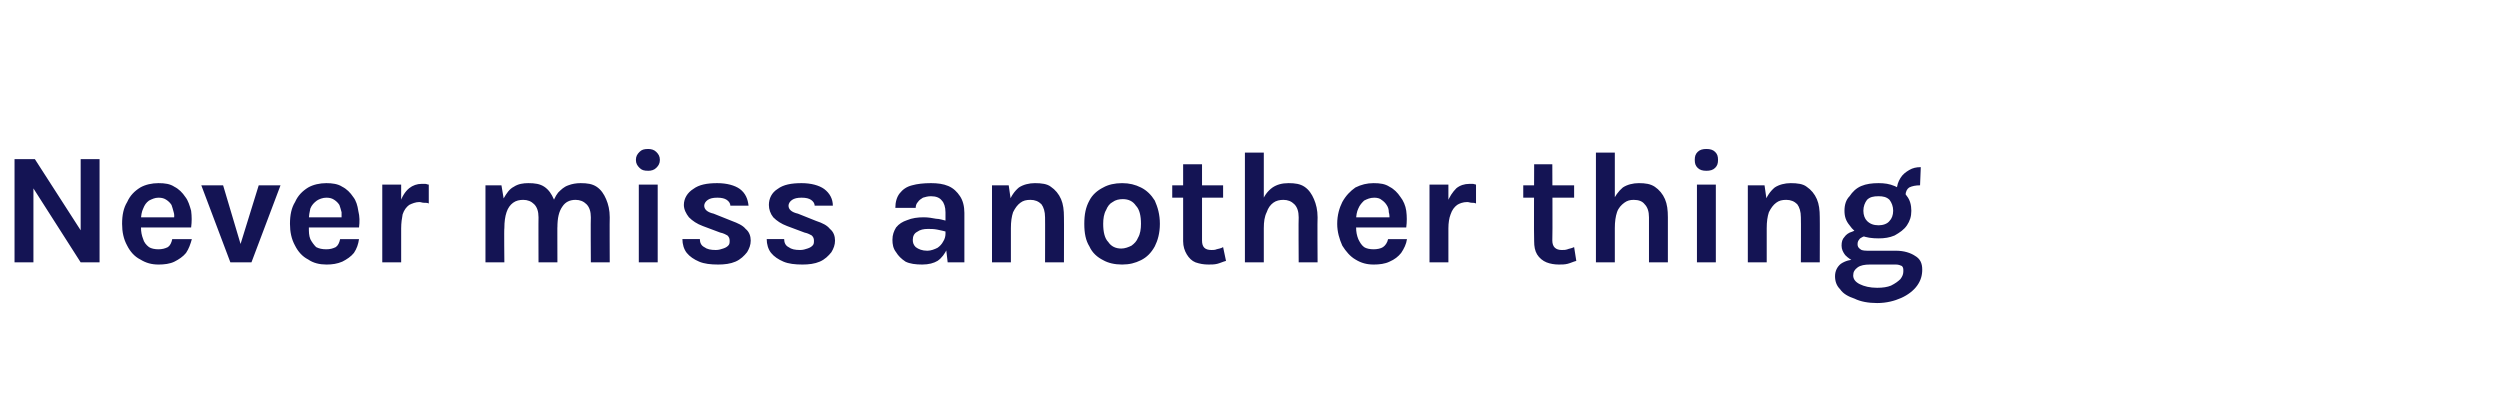 <?xml version="1.0" standalone="no"?><!DOCTYPE svg PUBLIC "-//W3C//DTD SVG 1.1//EN" "http://www.w3.org/Graphics/SVG/1.1/DTD/svg11.dtd"><svg xmlns="http://www.w3.org/2000/svg" version="1.1" width="344px" height="57.6px" viewBox="0 -1 344 57.6" style="top:-1px"><desc>Never miss another thing</desc><defs/><g id="Polygon37243"><path d="m2 20.9l2.8 0l6.5 10.1l-.2 0l0-10.1l2.6 0l0 14.2l-2.6 0l-6.9-10.8l.4 0l0 10.8l-2.6 0l0-14.2zm19.8 14.5c-.9 0-1.7-.2-2.5-.7c-.8-.4-1.4-1.1-1.8-1.9c-.5-.9-.7-1.9-.7-3c0-1.2.2-2.2.7-3c.4-.9 1-1.5 1.8-2c.7-.4 1.6-.6 2.5-.6c.9 0 1.6.1 2.2.5c.6.3 1.1.8 1.5 1.4c.4.5.6 1.2.8 1.9c.1.8.1 1.5 0 2.3c-.01-.01-7.4 0-7.4 0l0-1.4l5.6 0c0 0-.55.31-.6.3c.1-.3.1-.7 0-1c-.1-.4-.2-.7-.3-1c-.2-.3-.4-.5-.7-.7c-.3-.2-.6-.3-1.1-.3c-.5 0-.9.2-1.3.4c-.4.3-.6.6-.8 1.1c-.2.4-.3 1-.3 1.5c0 0 0 1.1 0 1.1c0 .6.1 1.1.3 1.6c.1.4.4.8.8 1.1c.3.2.8.3 1.3.3c.5 0 .9-.1 1.3-.3c.3-.2.5-.6.6-1.1c0 0 2.7 0 2.7 0c-.2.7-.4 1.3-.8 1.9c-.4.5-1 .9-1.6 1.2c-.6.3-1.4.4-2.2.4zm5.9-10.9l3 0l2.5 8.4l-.2 0l2.6-8.4l3 0l-4 10.6l-2.9 0l-4-10.6zm17.2 10.9c-.9 0-1.8-.2-2.5-.7c-.8-.4-1.4-1.1-1.8-1.9c-.5-.9-.7-1.9-.7-3c0-1.2.2-2.2.7-3c.4-.9 1-1.5 1.8-2c.7-.4 1.6-.6 2.5-.6c.8 0 1.6.1 2.2.5c.6.3 1.1.8 1.5 1.4c.4.5.6 1.2.7 1.9c.2.8.2 1.5.1 2.3c-.03-.01-7.4 0-7.4 0l0-1.4l5.5 0c0 0-.48.31-.5.3c0-.3 0-.7 0-1c-.1-.4-.2-.7-.3-1c-.2-.3-.4-.5-.7-.7c-.3-.2-.6-.3-1.1-.3c-.5 0-1 .2-1.3.4c-.4.3-.7.6-.9 1.1c-.1.4-.2 1-.2 1.5c0 0 0 1.1 0 1.1c0 .6 0 1.1.2 1.6c.2.4.5.8.8 1.1c.4.2.8.3 1.4.3c.5 0 .9-.1 1.3-.3c.3-.2.5-.6.6-1.1c0 0 2.6 0 2.6 0c-.1.7-.3 1.3-.7 1.9c-.4.5-1 .9-1.6 1.2c-.7.3-1.4.4-2.2.4zm7.7-.3l0-10.7l2.6 0l0 10.7l-2.6 0zm1.9-4.7c0-1.4.2-2.5.5-3.4c.3-.9.7-1.6 1.3-2.1c.5-.4 1.1-.6 1.7-.6c.2 0 .4 0 .5 0c.2 0 .3.1.5.1c0 0 0 2.6 0 2.6c-.2-.1-.4-.1-.7-.1c-.2 0-.4-.1-.6-.1c-.5 0-1 .2-1.4.4c-.4.3-.7.7-.9 1.3c-.1.5-.2 1.2-.2 1.9c0 0-.7 0-.7 0zm26.8 4.7c0 0-.04-6.22 0-6.2c0-.8-.2-1.4-.6-1.8c-.4-.4-.9-.6-1.5-.6c-.8 0-1.4.3-1.8.9c-.5.7-.7 1.6-.7 2.9c0 0-1.1 0-1.1 0c0-1.1.1-2.1.3-2.9c.2-.7.5-1.4.9-1.9c.4-.4.8-.8 1.4-1c.5-.2 1.1-.3 1.7-.3c.9 0 1.6.1 2.2.5c.6.4 1 1 1.3 1.7c.3.7.5 1.5.5 2.5c-.03-.02 0 6.2 0 6.2l-2.6 0zm-14.5 0l0-10.6l2.2 0c0 0 .31 1.79.3 1.8c.4-.7.8-1.3 1.4-1.6c.6-.4 1.3-.5 2-.5c.9 0 1.6.1 2.2.5c.6.4 1 1 1.3 1.7c.3.7.5 1.5.5 2.5c-.02-.02 0 6.2 0 6.2l-2.6 0c0 0-.02-6.22 0-6.2c0-.8-.2-1.4-.6-1.8c-.4-.4-.9-.6-1.5-.6c-.5 0-1 .1-1.4.4c-.4.3-.7.7-.9 1.3c-.2.6-.3 1.3-.3 2.2c-.05-.04 0 4.7 0 4.7l-2.6 0zm22.4-12.6c-.6 0-.9-.1-1.2-.4c-.3-.3-.5-.6-.5-1.1c0-.5.2-.8.5-1.1c.3-.3.6-.4 1.2-.4c.4 0 .8.1 1.1.4c.3.3.5.6.5 1.1c0 .5-.2.8-.5 1.1c-.3.3-.7.4-1.1.4zm-1.3 12.6l0-10.7l2.6 0l0 10.7l-2.6 0zm10.9.3c-1 0-1.9-.1-2.6-.4c-.7-.3-1.3-.7-1.7-1.2c-.4-.5-.6-1.2-.6-1.9c0 0 2.4 0 2.4 0c0 .5.2.9.6 1.1c.4.3.9.4 1.6.4c.4 0 .7-.1 1-.2c.3-.1.5-.2.7-.4c.2-.2.2-.4.2-.7c0-.3-.1-.5-.3-.7c-.2-.1-.5-.3-1-.4c0 0-2.4-.9-2.4-.9c-.8-.3-1.4-.7-1.9-1.2c-.4-.5-.7-1.1-.7-1.7c0-.9.5-1.7 1.3-2.2c.8-.6 1.9-.8 3.3-.8c1.3 0 2.4.3 3.1.8c.8.6 1.1 1.4 1.2 2.3c0 0-2.5 0-2.5 0c0-.3-.2-.6-.5-.8c-.3-.2-.7-.3-1.3-.3c-.6 0-1 .1-1.3.3c-.3.2-.5.5-.5.8c0 .5.4.9 1.3 1.1c0 0 2.5 1 2.5 1c.8.3 1.5.6 1.9 1.1c.5.4.7 1 .7 1.6c0 .6-.2 1.1-.5 1.6c-.4.5-.9 1-1.6 1.3c-.7.3-1.5.4-2.4.4zm11.6 0c-1 0-1.9-.1-2.6-.4c-.7-.3-1.3-.7-1.7-1.2c-.4-.5-.6-1.2-.6-1.9c0 0 2.4 0 2.4 0c0 .5.2.9.6 1.1c.4.3.9.4 1.6.4c.4 0 .7-.1 1-.2c.3-.1.5-.2.7-.4c.2-.2.2-.4.2-.7c0-.3-.1-.5-.3-.7c-.2-.1-.5-.3-1-.4c0 0-2.4-.9-2.4-.9c-.8-.3-1.4-.7-1.9-1.2c-.4-.5-.6-1.1-.6-1.7c0-.9.4-1.7 1.2-2.2c.8-.6 1.9-.8 3.3-.8c1.3 0 2.4.3 3.1.8c.8.6 1.2 1.4 1.2 2.3c0 0-2.5 0-2.5 0c0-.3-.2-.6-.5-.8c-.3-.2-.7-.3-1.3-.3c-.6 0-1 .1-1.3.3c-.3.2-.5.5-.5.8c0 .5.4.9 1.3 1.1c0 0 2.5 1 2.5 1c.9.3 1.5.6 1.9 1.1c.5.4.7 1 .7 1.6c0 .6-.2 1.1-.5 1.6c-.4.5-.9 1-1.6 1.3c-.7.3-1.5.4-2.4.4zm20-.3l-.3-2.6c0 0 0-4.26 0-4.3c0-.7-.2-1.3-.5-1.6c-.3-.4-.8-.6-1.5-.6c-.4 0-.8.1-1.1.2c-.3.2-.5.3-.7.6c-.2.2-.3.5-.3.8c0 0-2.8 0-2.8 0c0-.8.2-1.5.6-2c.4-.5.9-.9 1.7-1.1c.7-.2 1.6-.3 2.6-.3c.9 0 1.7.1 2.4.4c.7.3 1.2.8 1.6 1.4c.4.6.6 1.4.6 2.3c-.01.03 0 6.8 0 6.8l-2.3 0zm-3.5.3c-.9 0-1.7-.1-2.3-.4c-.6-.4-1-.8-1.3-1.3c-.4-.5-.5-1.1-.5-1.7c0-.7.2-1.2.5-1.7c.4-.5.9-.8 1.5-1c.7-.3 1.5-.4 2.3-.4c.6 0 1.2.1 1.7.2c.5 0 1 .2 1.5.3c0 0 0 1.5 0 1.5c-.4-.1-.8-.2-1.3-.3c-.5-.1-.9-.1-1.3-.1c-.6 0-1.1.1-1.5.4c-.4.2-.6.6-.6 1.1c0 .4.1.7.4 1c.4.3.9.5 1.6.5c.5 0 1-.2 1.4-.4c.3-.2.6-.5.8-.9c.2-.3.3-.7.3-1c0 0 .6 0 .6 0c0 .7-.1 1.5-.4 2.1c-.3.6-.7 1.2-1.3 1.6c-.5.3-1.2.5-2.1.5zm16.9-.3c0 0 .02-6.22 0-6.2c0-.8-.2-1.4-.5-1.8c-.4-.4-.9-.6-1.5-.6c-.6 0-1 .1-1.4.4c-.4.3-.7.7-1 1.3c-.2.6-.3 1.3-.3 2.2c0 0-.9 0-.9 0c0-1.4.2-2.6.6-3.5c.3-.9.8-1.6 1.4-2.1c.6-.4 1.4-.6 2.2-.6c.9 0 1.7.1 2.2.5c.6.4 1.1 1 1.4 1.7c.3.7.4 1.5.4 2.5c.02-.02 0 6.2 0 6.2l-2.6 0zm-7.3 0l0-10.6l2.3 0l.3 2.1l0 8.5l-2.6 0zm17.9.3c-1 0-1.9-.2-2.6-.6c-.8-.4-1.5-1-1.9-1.9c-.5-.8-.7-1.8-.7-3.1c0-1.3.2-2.3.7-3.2c.4-.8 1.1-1.4 1.9-1.8c.7-.4 1.6-.6 2.6-.6c1 0 1.8.2 2.6.6c.8.4 1.4 1 1.9 1.8c.4.9.7 1.9.7 3.2c0 1.3-.3 2.3-.7 3.1c-.5.9-1.1 1.5-1.9 1.9c-.8.4-1.6.6-2.6.6zm-.1-2.2c.5 0 1-.2 1.4-.4c.4-.3.7-.6.9-1.1c.3-.5.4-1.2.4-1.9c0-1.1-.2-2-.7-2.5c-.4-.6-1-.9-1.8-.9c-.5 0-1 .1-1.4.4c-.4.2-.7.6-.9 1.1c-.3.5-.4 1.2-.4 1.9c0 1.1.2 2 .7 2.5c.4.6 1 .9 1.8.9zm12 2.2c-.7 0-1.2-.1-1.8-.3c-.5-.2-.9-.6-1.2-1.1c-.3-.5-.5-1.1-.5-1.8c.01-.04 0-10.6 0-10.6l2.6 0c0 0 0 10.47 0 10.5c0 .9.4 1.3 1.3 1.3c.2 0 .5 0 .7-.1c.3-.1.6-.1.9-.3c0 0 .4 1.9.4 1.9c-.4.1-.8.3-1.2.4c-.4.1-.8.1-1.2.1zm-5-9.2l0-1.7l7 0l0 1.7l-7 0zm17.4 8.9c0 0-.04-6.22 0-6.2c0-.8-.2-1.4-.6-1.8c-.4-.4-.9-.6-1.5-.6c-.5 0-1 .1-1.4.4c-.4.3-.7.7-.9 1.3c-.3.6-.4 1.3-.4 2.2c0 0-.8 0-.8 0c0-1.4.1-2.6.5-3.5c.3-.9.8-1.6 1.5-2.1c.6-.4 1.3-.6 2.2-.6c.9 0 1.6.1 2.2.5c.6.4 1 1 1.3 1.7c.3.7.5 1.5.5 2.5c-.04-.02 0 6.2 0 6.2l-2.6 0zm-7.4 0l0-15.1l2.6 0l0 15.1l-2.6 0zm17.7.3c-.9 0-1.7-.2-2.5-.7c-.7-.4-1.3-1.1-1.8-1.9c-.4-.9-.7-1.9-.7-3c0-1.2.3-2.2.7-3c.5-.9 1.1-1.5 1.8-2c.8-.4 1.6-.6 2.5-.6c.9 0 1.6.1 2.2.5c.6.3 1.1.8 1.5 1.4c.4.5.7 1.2.8 1.9c.1.8.1 1.5 0 2.3c.01-.01-7.4 0-7.4 0l0-1.4l5.6 0c0 0-.53.31-.5.3c0-.3 0-.7-.1-1c0-.4-.1-.7-.3-1c-.2-.3-.4-.5-.7-.7c-.2-.2-.6-.3-1-.3c-.6 0-1 .2-1.4.4c-.3.3-.6.6-.8 1.1c-.2.4-.3 1-.3 1.5c0 0 0 1.1 0 1.1c0 .6.1 1.1.3 1.6c.2.4.4.8.8 1.1c.3.2.8.3 1.3.3c.5 0 1-.1 1.3-.3c.3-.2.6-.6.7-1.1c0 0 2.6 0 2.6 0c-.1.7-.4 1.3-.8 1.9c-.4.5-.9.9-1.6 1.2c-.6.3-1.4.4-2.2.4zm7.7-.3l0-10.7l2.6 0l0 10.7l-2.6 0zm2-4.7c0-1.4.1-2.5.4-3.4c.3-.9.8-1.6 1.3-2.1c.5-.4 1.1-.6 1.8-.6c.2 0 .3 0 .5 0c.1 0 .3.1.4.1c0 0 0 2.6 0 2.6c-.2-.1-.4-.1-.6-.1c-.2 0-.4-.1-.6-.1c-.6 0-1.1.2-1.4.4c-.4.3-.7.7-.9 1.3c-.2.5-.3 1.2-.3 1.9c0 0-.6 0-.6 0zm15.8 5c-.6 0-1.2-.1-1.7-.3c-.5-.2-1-.6-1.3-1.1c-.3-.5-.4-1.1-.4-1.8c-.05-.04 0-10.6 0-10.6l2.5 0c0 0 .05 10.47 0 10.5c0 .9.5 1.3 1.3 1.3c.3 0 .5 0 .8-.1c.2-.1.5-.1.9-.3c0 0 .3 1.9.3 1.9c-.4.1-.8.3-1.2.4c-.4.1-.8.1-1.2.1zm-4.9-9.2l0-1.7l7 0l0 1.7l-7 0zm17.3 8.9c0 0 0-6.22 0-6.2c0-.8-.2-1.4-.6-1.8c-.3-.4-.8-.6-1.5-.6c-.5 0-.9.1-1.3.4c-.4.3-.8.7-1 1.3c-.2.6-.3 1.3-.3 2.2c0 0-.9 0-.9 0c0-1.4.2-2.6.5-3.5c.4-.9.9-1.6 1.5-2.1c.6-.4 1.4-.6 2.2-.6c.9 0 1.6.1 2.2.5c.6.4 1.1 1 1.4 1.7c.3.7.4 1.5.4 2.5c0-.02 0 6.2 0 6.2l-2.6 0zm-7.3 0l0-15.1l2.6 0l0 15.1l-2.6 0zm15.2-12.6c-.5 0-.9-.1-1.2-.4c-.3-.3-.4-.6-.4-1.1c0-.5.1-.8.4-1.1c.3-.3.7-.4 1.2-.4c.5 0 .9.1 1.2.4c.3.3.4.6.4 1.1c0 .5-.1.8-.4 1.1c-.3.3-.7.4-1.2.4zm-1.3 12.6l0-10.7l2.6 0l0 10.7l-2.6 0zm14.3 0c0 0 .03-6.22 0-6.2c0-.8-.2-1.4-.5-1.8c-.4-.4-.9-.6-1.5-.6c-.6 0-1 .1-1.4.4c-.4.3-.7.7-1 1.3c-.2.6-.3 1.3-.3 2.2c0 0-.9 0-.9 0c0-1.4.2-2.6.6-3.5c.3-.9.8-1.6 1.4-2.1c.6-.4 1.4-.6 2.2-.6c.9 0 1.7.1 2.2.5c.6.4 1.1 1 1.4 1.7c.3.7.4 1.5.4 2.5c.02-.02 0 6.2 0 6.2l-2.6 0zm-7.3 0l0-10.6l2.3 0l.3 2.1l0 8.5l-2.6 0zm17.8 5.6c-1.2 0-2.3-.2-3.1-.6c-.9-.3-1.6-.7-2-1.3c-.5-.5-.7-1.1-.7-1.8c0-.7.3-1.3.8-1.7c.6-.4 1.3-.6 2.1-.6c0 0 1.9.7 1.9.7c-.7 0-1.3.1-1.7.4c-.4.3-.6.6-.6 1.1c0 .5.3.9.9 1.2c.6.3 1.4.5 2.4.5c.8 0 1.4-.1 1.9-.3c.6-.3 1-.6 1.3-.9c.3-.4.4-.7.4-1.1c0-.3 0-.5-.2-.7c-.2-.1-.5-.2-.8-.2c0 0-3.6 0-3.6 0c-.7 0-1.4-.1-2-.4c-.6-.2-1-.5-1.4-.9c-.3-.4-.5-.8-.5-1.3c0-.5.1-.9.4-1.2c.2-.3.6-.6 1-.7c.4-.2.9-.3 1.4-.3c0 0 .7.9.7.9c-.2 0-.4 0-.6.1c-.2.1-.4.2-.5.4c-.1.1-.2.3-.2.6c0 .3.1.5.4.7c.2.2.7.2 1.3.2c0 0 3.6 0 3.6 0c1.1 0 2 .3 2.6.7c.7.4 1 1 1 1.9c0 .8-.2 1.5-.7 2.2c-.5.7-1.3 1.3-2.2 1.7c-.9.4-2 .7-3.3.7zm.2-8.9c-.9 0-1.7-.1-2.4-.4c-.7-.4-1.2-.8-1.6-1.4c-.5-.6-.7-1.2-.7-2c0-.8.2-1.5.7-2c.4-.6.9-1.1 1.6-1.4c.7-.3 1.5-.4 2.4-.4c.8 0 1.5.1 2.2.4c.7.3 1.3.8 1.7 1.4c.4.5.6 1.2.6 2c0 .8-.2 1.4-.6 2c-.4.6-1 1-1.7 1.4c-.7.3-1.4.4-2.2.4zm0-1.8c.6 0 1.2-.2 1.5-.6c.3-.3.5-.8.5-1.4c0-.6-.2-1.1-.5-1.5c-.4-.4-.9-.5-1.5-.5c-.7 0-1.2.1-1.6.5c-.3.4-.5.9-.5 1.5c0 .6.2 1.1.5 1.4c.4.4.9.6 1.6.6zm3.7-4.1c0 0-1.2-.7-1.2-.7c0-.7.2-1.2.5-1.7c.3-.5.7-.8 1.2-1.1c.5-.3 1-.4 1.6-.4c0 0-.1 2.5-.1 2.5c-.6 0-1.1.1-1.5.3c-.3.2-.5.6-.5 1.1z" stroke="none" fill="#141454"/></g></svg>